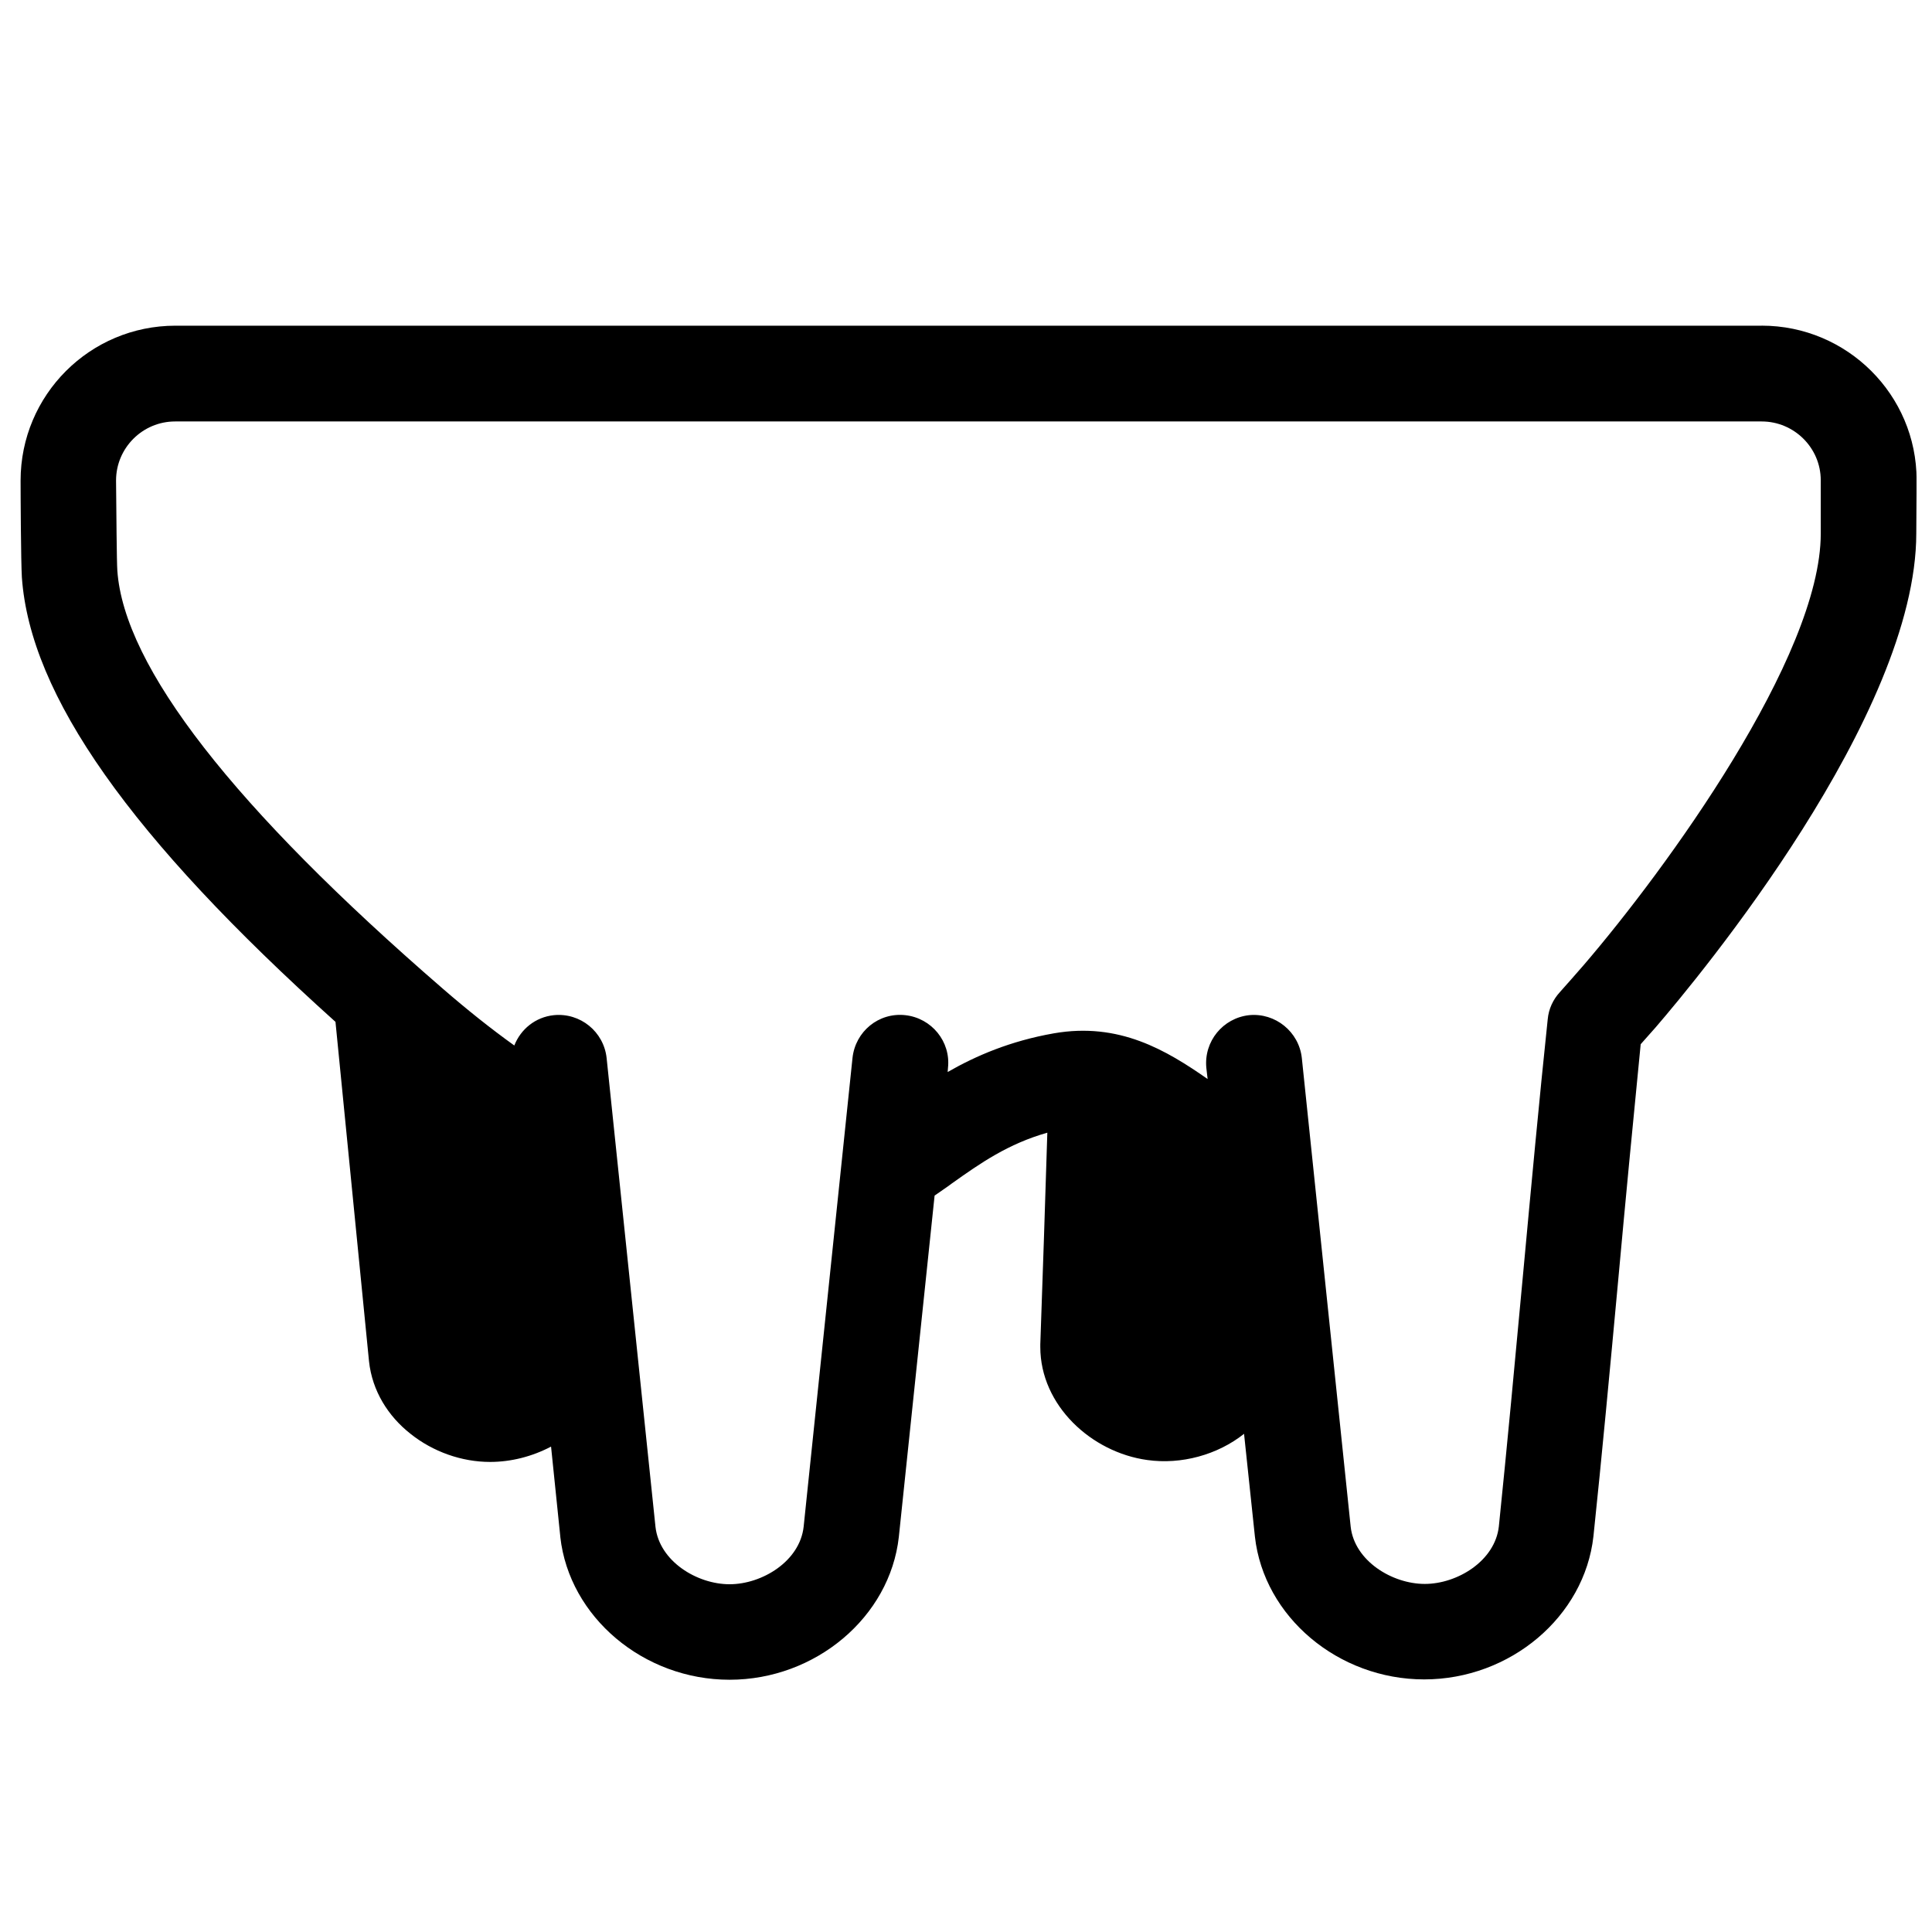 <?xml version="1.0" encoding="UTF-8"?>
<!-- Uploaded to: ICON Repo, www.iconrepo.com, Generator: ICON Repo Mixer Tools -->
<svg width="800px" height="800px" version="1.1" viewBox="144 144 512 512" xmlns="http://www.w3.org/2000/svg">
 <defs>
  <clipPath id="a">
   <path d="m149 230h502.9v360h-502.9z"/>
  </clipPath>
 </defs>
 <g clip-path="url(#a)">
  <path d="m610.86 230.31h-420.36c-22.68 0-41.043 18.367-41.043 41.047 0 3.555 0.086 21.496 0.34 25.645 2.199 31.23 28.691 68.891 83.109 117.8 2.961 29.961 5.926 59.918 8.887 89.965 0.848 7.871 5.078 14.555 11.004 19.211 5.926 4.738 13.539 7.449 21.074 7.449 5.586 0 11.172-1.438 16.164-4.062l2.453 23.867v0.086c2.371 21.242 22.09 37.832 44.855 37.832 22.766 0 42.484-16.586 44.855-37.832l9.48-90.473c1.523-1.102 3.133-2.117 4.57-3.215 7.617-5.418 14.895-10.496 25.305-13.457-0.594 18.703-1.184 37.406-1.863 56.109v0.676c0 15.488 13.539 27.93 28.352 29.961 8.973 1.27 18.617-1.355 25.645-6.941l2.879 27.25c2.371 21.242 22.09 37.832 44.855 37.832 22.766 0 42.484-16.586 44.855-37.914 2.199-20.82 4.402-44.516 6.516-67.367 1.945-21.328 4.062-43.414 6.008-63.051 1.27-1.438 2.625-2.961 3.977-4.484 11.512-13.371 69.059-82.684 69.059-130.93l0.086-14.133c-0.012-22.512-18.375-40.879-41.059-40.879zm15.66 55.094c0 32.668-41.129 89.117-62.883 114.42-2.199 2.539-4.231 4.824-6.262 7.109-1.777 1.945-2.961 4.402-3.215 7.195-2.199 20.82-4.402 44.516-6.516 67.367-2.117 22.852-4.316 46.461-6.434 67.027-1.016 9.141-11.004 15.234-19.633 15.234-8.633 0-18.617-6.094-19.633-15.148l-12.949-124.24c-0.762-6.941-7.023-12.02-13.965-11.34-6.941 0.762-12.02 6.941-11.34 13.965l0.34 2.961c-10.918-7.617-23.441-15.148-40.793-12.102-11.512 2.031-20.566 5.926-28.098 10.242l0.086-1.102c0.762-6.941-4.316-13.203-11.34-13.965-7.023-0.762-13.203 4.316-13.965 11.34l-12.949 124.24c-1.016 9.141-11.004 15.234-19.633 15.234-8.633 0-18.617-6.094-19.633-15.234l-12.949-124.24c-0.762-6.941-6.941-12.02-13.965-11.34-4.91 0.508-8.801 3.723-10.496 8.039-6.262-4.484-12.609-9.562-18.957-15.062-55.438-47.992-84.469-85.312-86.246-110.79-0.168-2.371-0.254-15.402-0.34-23.867 0-8.633 7.023-15.656 15.656-15.656h420.45c8.633 0 15.656 7.023 15.656 15.57z"/>
 </g>
</svg>